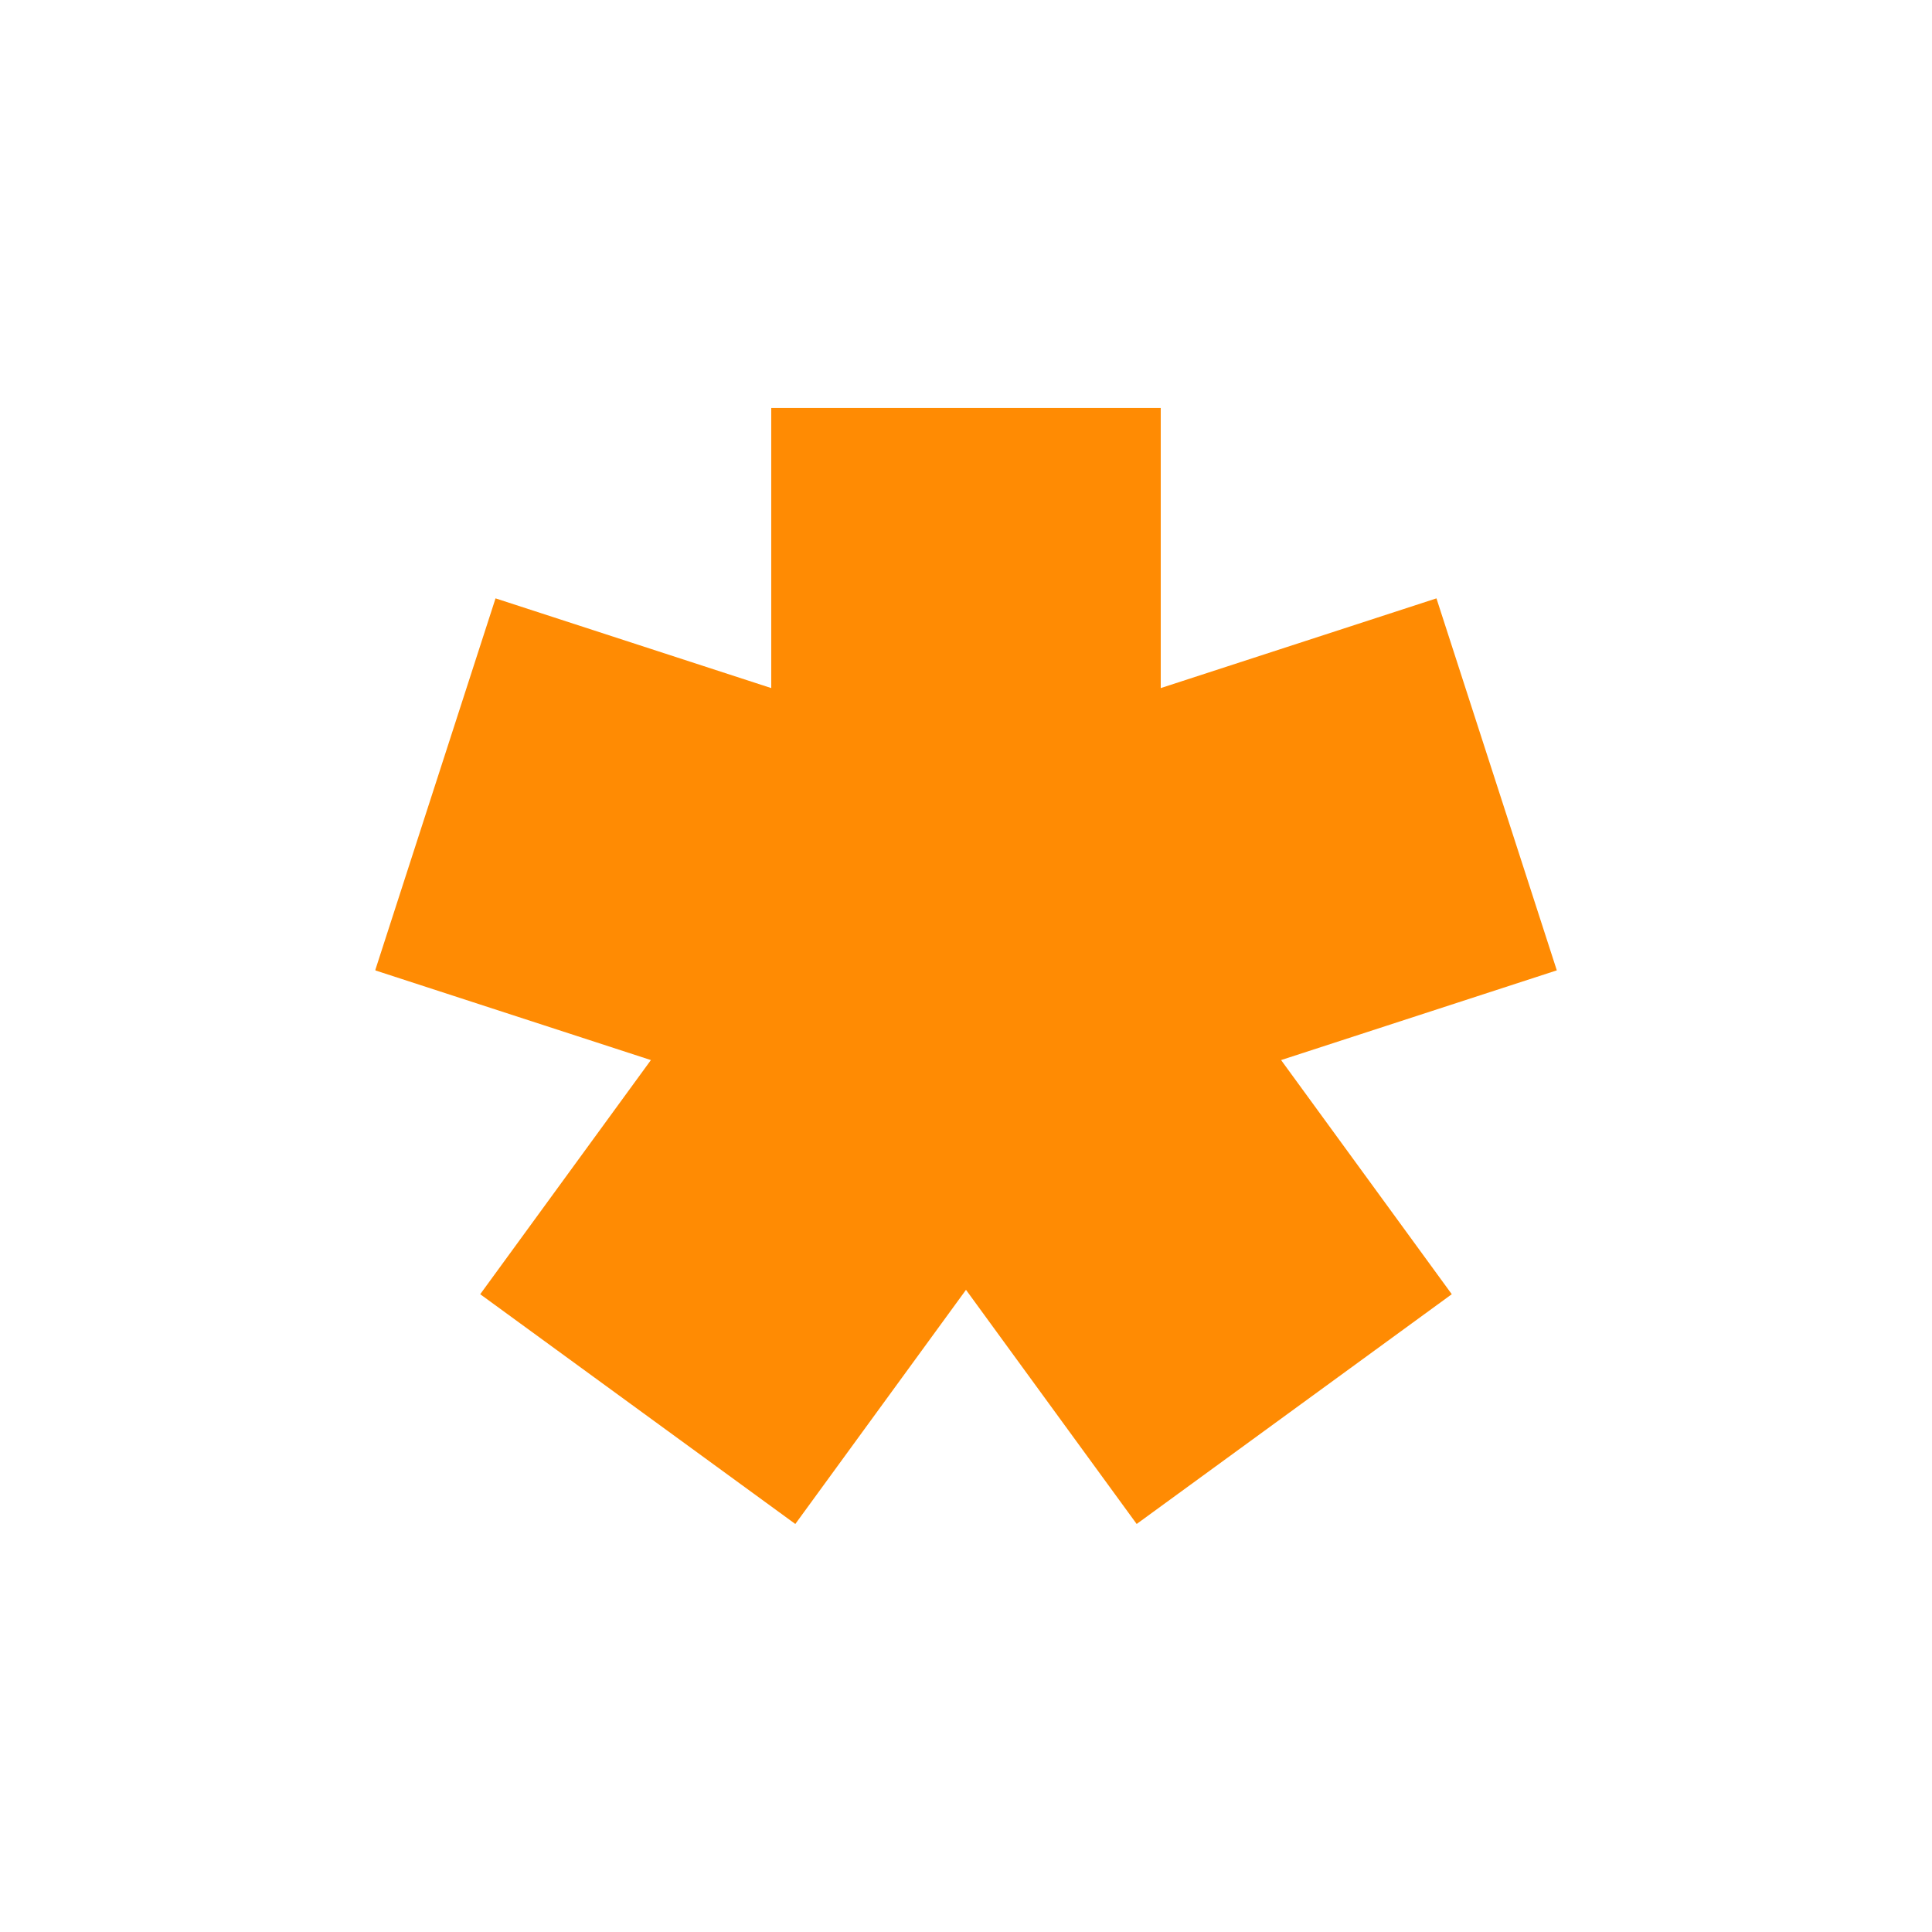 <svg xmlns="http://www.w3.org/2000/svg" xmlns:xlink="http://www.w3.org/1999/xlink" width="1080" zoomAndPan="magnify" viewBox="0 0 810 810" height="1080" preserveAspectRatio="xMidYMid meet" version="1.0"><defs><clipPath id="bf4c931a22"><path d="M 157 171.055 L 652.699 171.055 L 652.699 638.934 L 157 638.934 Z M 157 171.055 " clip-rule="nonzero"/></clipPath><clipPath id="f1adf7b47f"><path d="M 201.332 542.605 L 272.891 444.441 L 157.297 406.828 L 207.754 250.867 L 323.348 288.48 L 323.348 171.055 L 486.648 171.055 L 486.648 288.48 L 602.242 250.867 L 652.699 406.828 L 537.105 444.441 L 608.664 542.605 L 476.555 638.934 L 404.996 540.77 L 333.441 638.934 Z M 201.332 542.605 " clip-rule="nonzero"/></clipPath><clipPath id="d6ee00ae0d"><path d="M 0.199 0.055 L 495.699 0.055 L 495.699 467.934 L 0.199 467.934 Z M 0.199 0.055 " clip-rule="nonzero"/></clipPath><clipPath id="7d2f8deda4"><path d="M 44.332 371.605 L 115.891 273.441 L 0.297 235.828 L 50.754 79.867 L 166.348 117.48 L 166.348 0.055 L 329.648 0.055 L 329.648 117.48 L 445.242 79.867 L 495.699 235.828 L 380.105 273.441 L 451.664 371.605 L 319.555 467.934 L 247.996 369.77 L 176.441 467.934 Z M 44.332 371.605 " clip-rule="nonzero"/></clipPath><clipPath id="72ef8587c3"><rect x="0" width="496" y="0" height="468"/></clipPath></defs><g clip-path="url(#bf4c931a22)"><g clip-path="url(#f1adf7b47f)"><g transform="matrix(1, 0, 0, 1, 157, 171)"><g clip-path="url(#72ef8587c3)"><g clip-path="url(#d6ee00ae0d)"><g clip-path="url(#7d2f8deda4)"><path fill="#ff8b03" d="M 495.699 467.934 L 0.406 467.934 L 0.406 0.055 L 495.699 0.055 Z M 495.699 467.934 " fill-opacity="1" fill-rule="nonzero"/></g></g></g></g></g></g></svg>